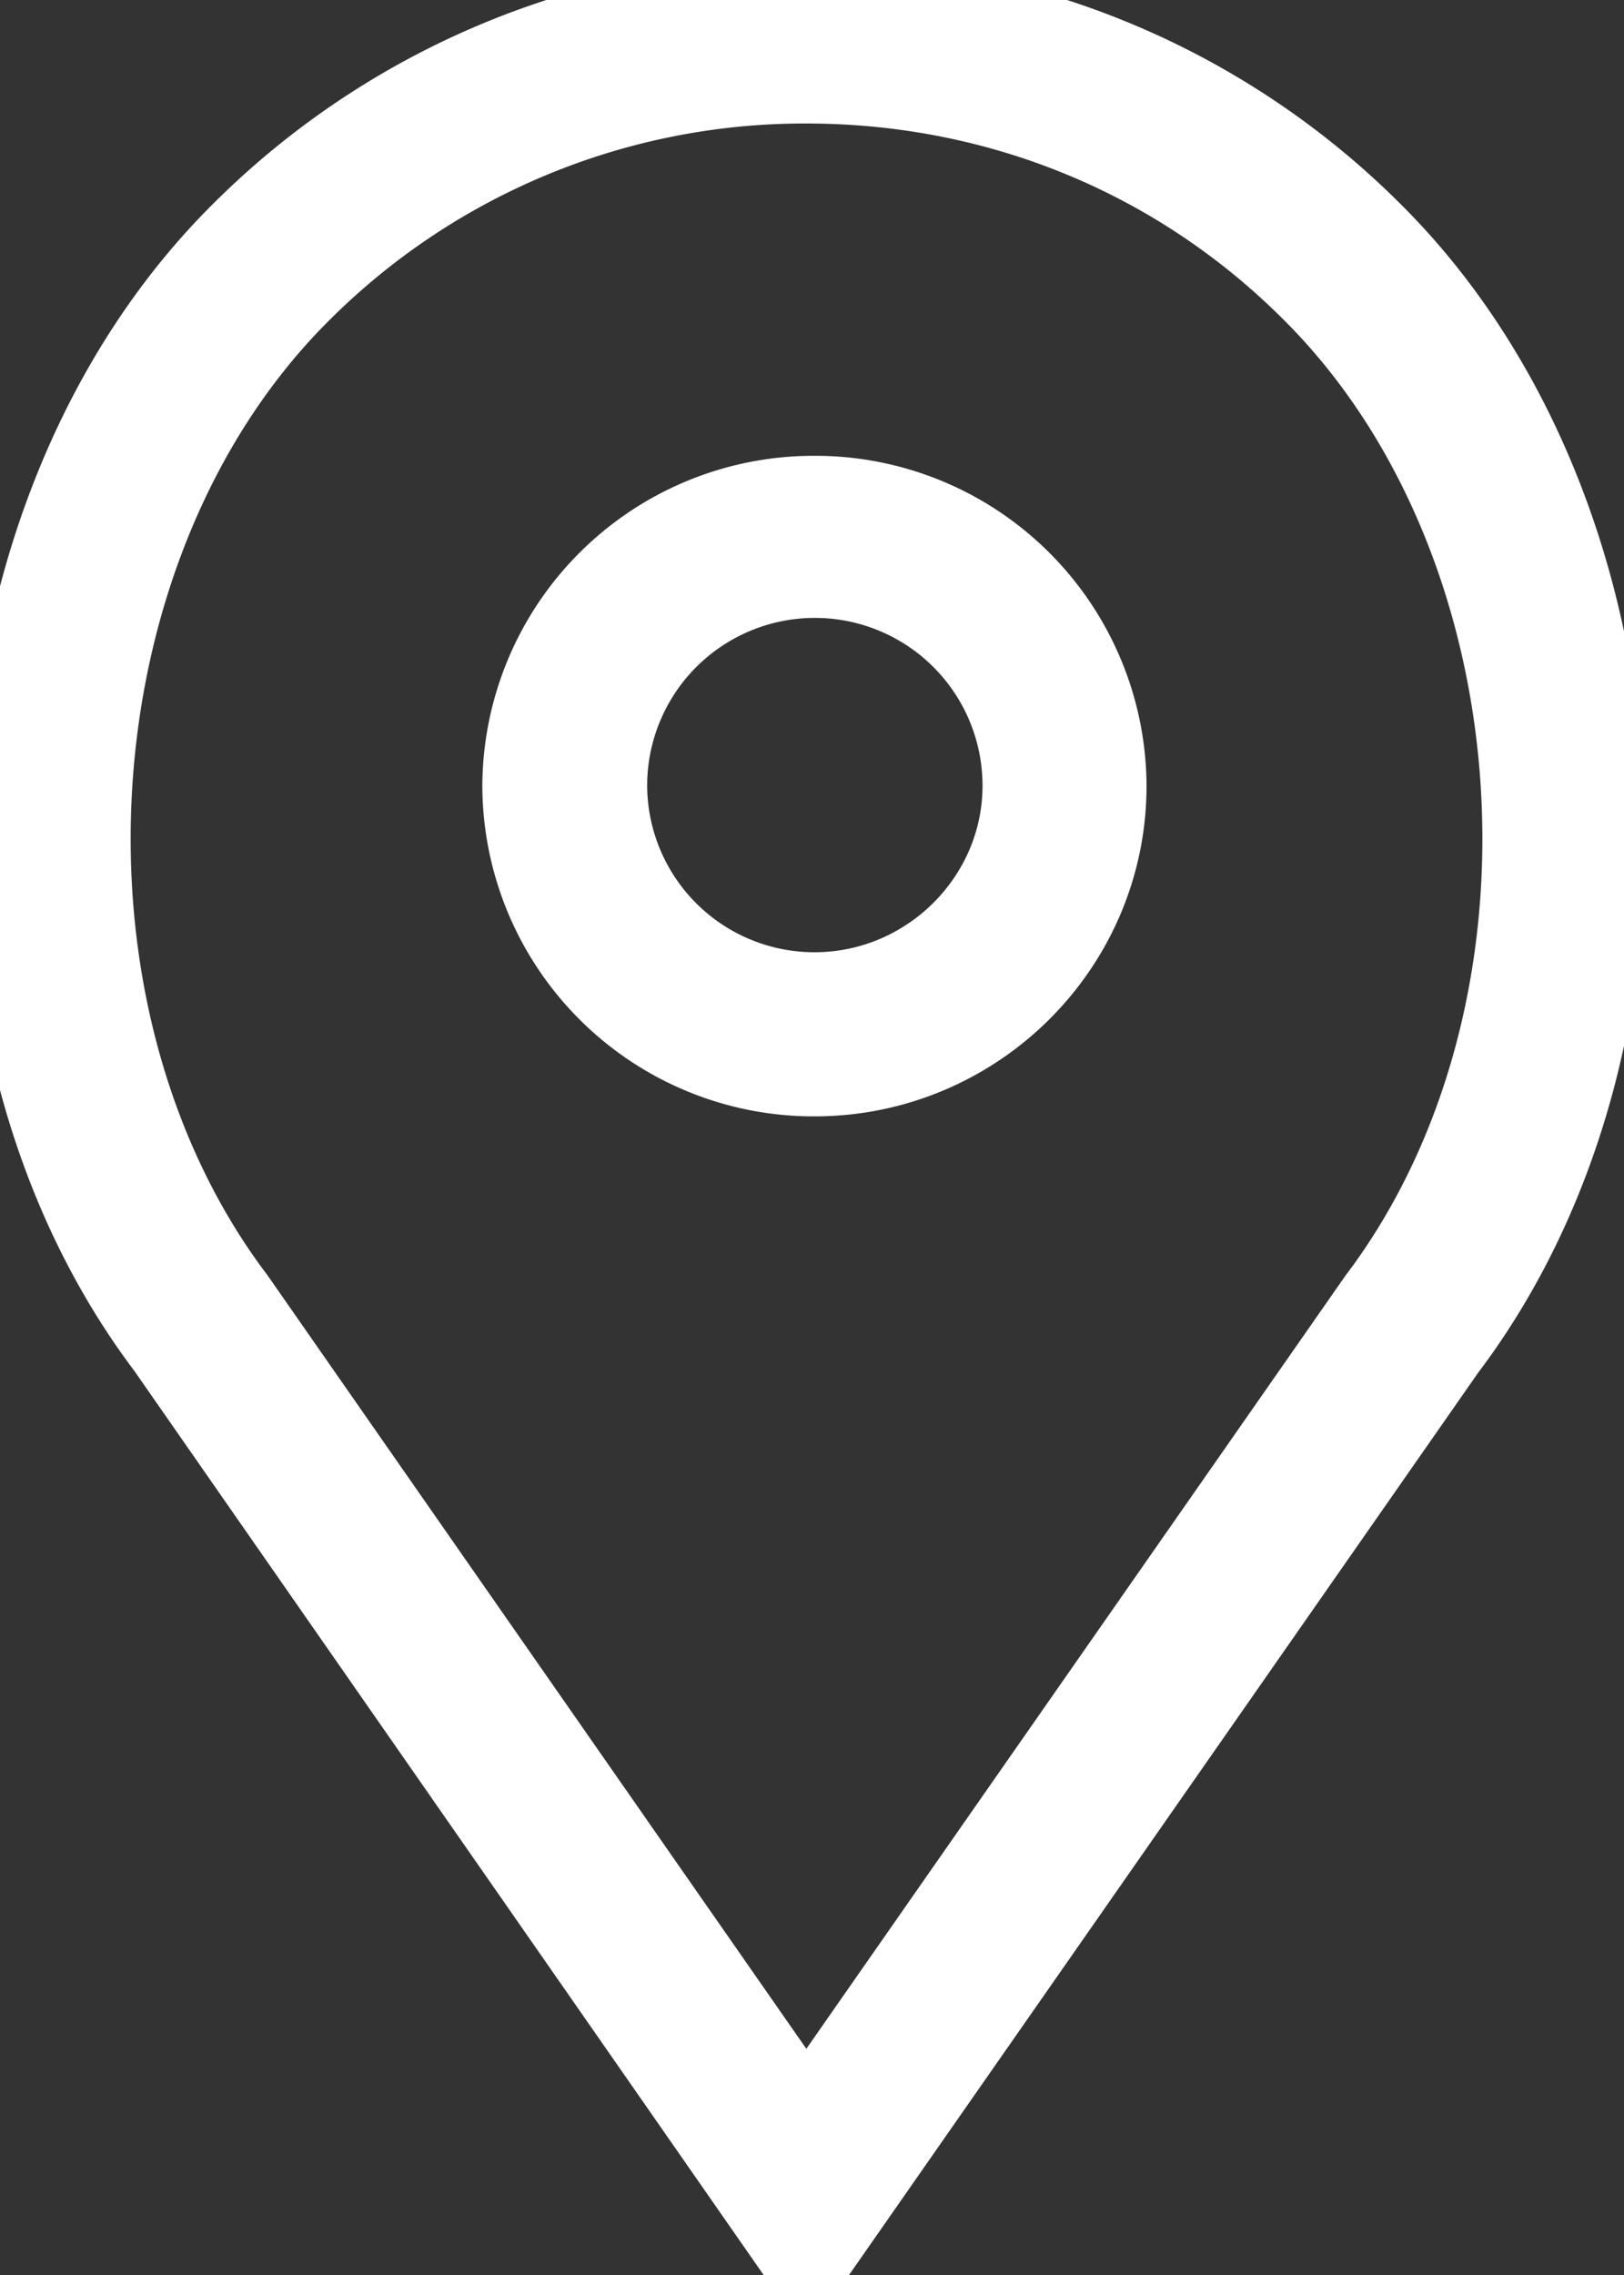 <svg height="28" viewBox="0 0 20 28" width="20" xmlns="http://www.w3.org/2000/svg" xmlns:xlink="http://www.w3.org/1999/xlink"><rect x="0" y="0" width="20" height="28" fill="#333333" stroke="none"/><defs><path id="a" d="m442.03 3129.22a2.56 2.56 0 0 1 -2.56-2.55 2.56 2.56 0 1 1 5.13 0c0 1.4-1.16 2.55-2.57 2.55zm0-6.11a3.58 3.58 0 0 0 -3.59 3.56 3.58 3.58 0 0 0 3.59 3.57c1.98 0 3.59-1.6 3.59-3.57a3.58 3.58 0 0 0 -3.59-3.56z"/><path id="b" d="m448.97 3133-7.04 10.09-7.04-10.1c-2.67-3.53-2.29-9.33.82-12.41a8.78 8.78 0 0 1 6.22-2.56c2.36 0 4.57.9 6.23 2.56 3.1 3.08 3.49 8.88.81 12.42zm-.08-13.14a9.8 9.8 0 0 0 -6.96-2.86 9.8 9.8 0 0 0 -6.95 2.86c-3.44 3.41-3.86 9.83-.92 13.72l7.87 11.3 7.87-11.28c2.95-3.9 2.53-10.33-.91-13.74z"/></defs><g transform="translate(-432 -3117)"><g><use fill="#fff" xlink:href="#a"/><use fill="none" stroke="#fff" stroke-miterlimit="50" xlink:href="#a"/></g><g><use fill="#fff" xlink:href="#b"/><use fill="none" stroke="#fff" stroke-miterlimit="50" xlink:href="#b"/></g></g></svg>